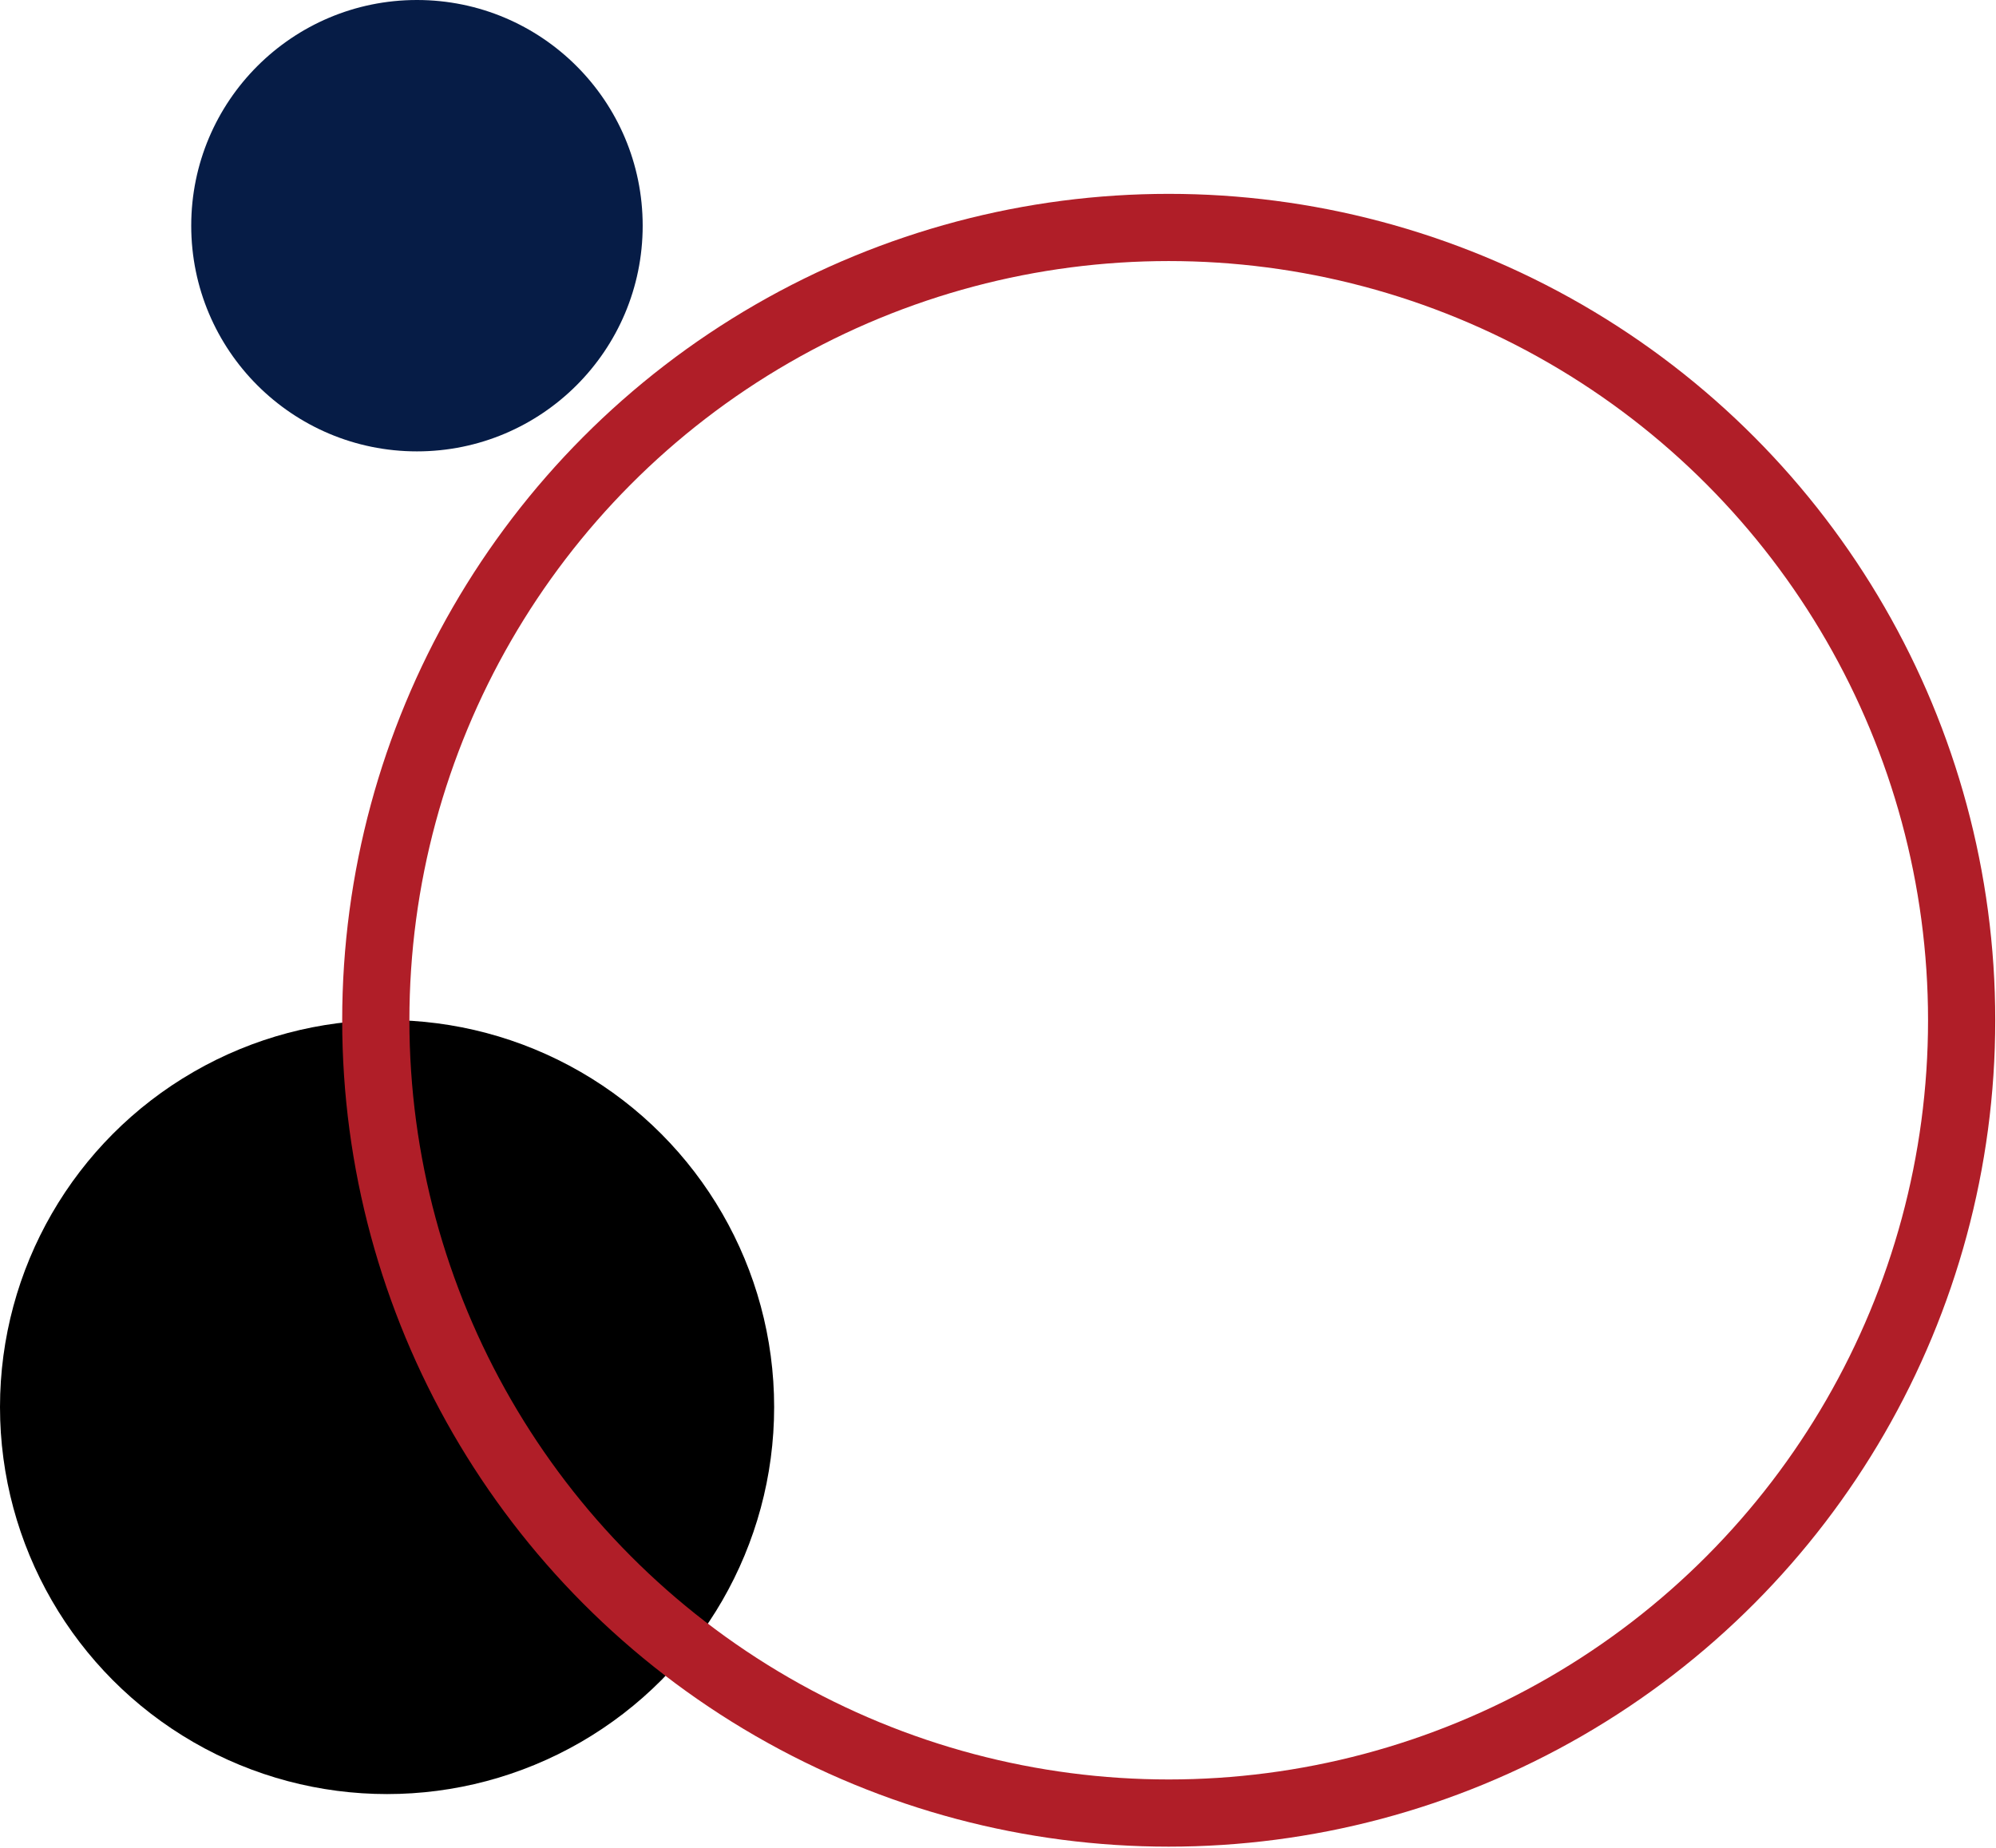 <?xml version="1.0" encoding="UTF-8" standalone="no"?>
<!DOCTYPE svg PUBLIC "-//W3C//DTD SVG 1.1//EN" "http://www.w3.org/Graphics/SVG/1.1/DTD/svg11.dtd">
<svg width="100%" height="100%" viewBox="0 0 594 550" version="1.1" xmlns="http://www.w3.org/2000/svg" xmlns:xlink="http://www.w3.org/1999/xlink" xml:space="preserve" xmlns:serif="http://www.serif.com/" style="fill-rule:evenodd;clip-rule:evenodd;">
    <g id="Group_679" transform="matrix(1,0,0,1,-40,-2497.5)">
        <g id="Ellipse_60" transform="matrix(1,0,0,1,40,2801.11)">
            <circle cx="115.191" cy="115.191" r="115.191"/>
        </g>
        <g transform="matrix(1,0,0,1,141.834,2555.2)">
            <circle cx="245.972" cy="245.972" r="235.972" style="fill:none;stroke:rgb(176,30,40);stroke-width:20px;"/>
        </g>
        <g id="Ellipse_72" transform="matrix(1,0,0,1,96.909,2497.5)">
            <circle cx="67.175" cy="67.175" r="67.175" style="fill:rgb(6,28,70);"/>
        </g>
    </g>
</svg>
